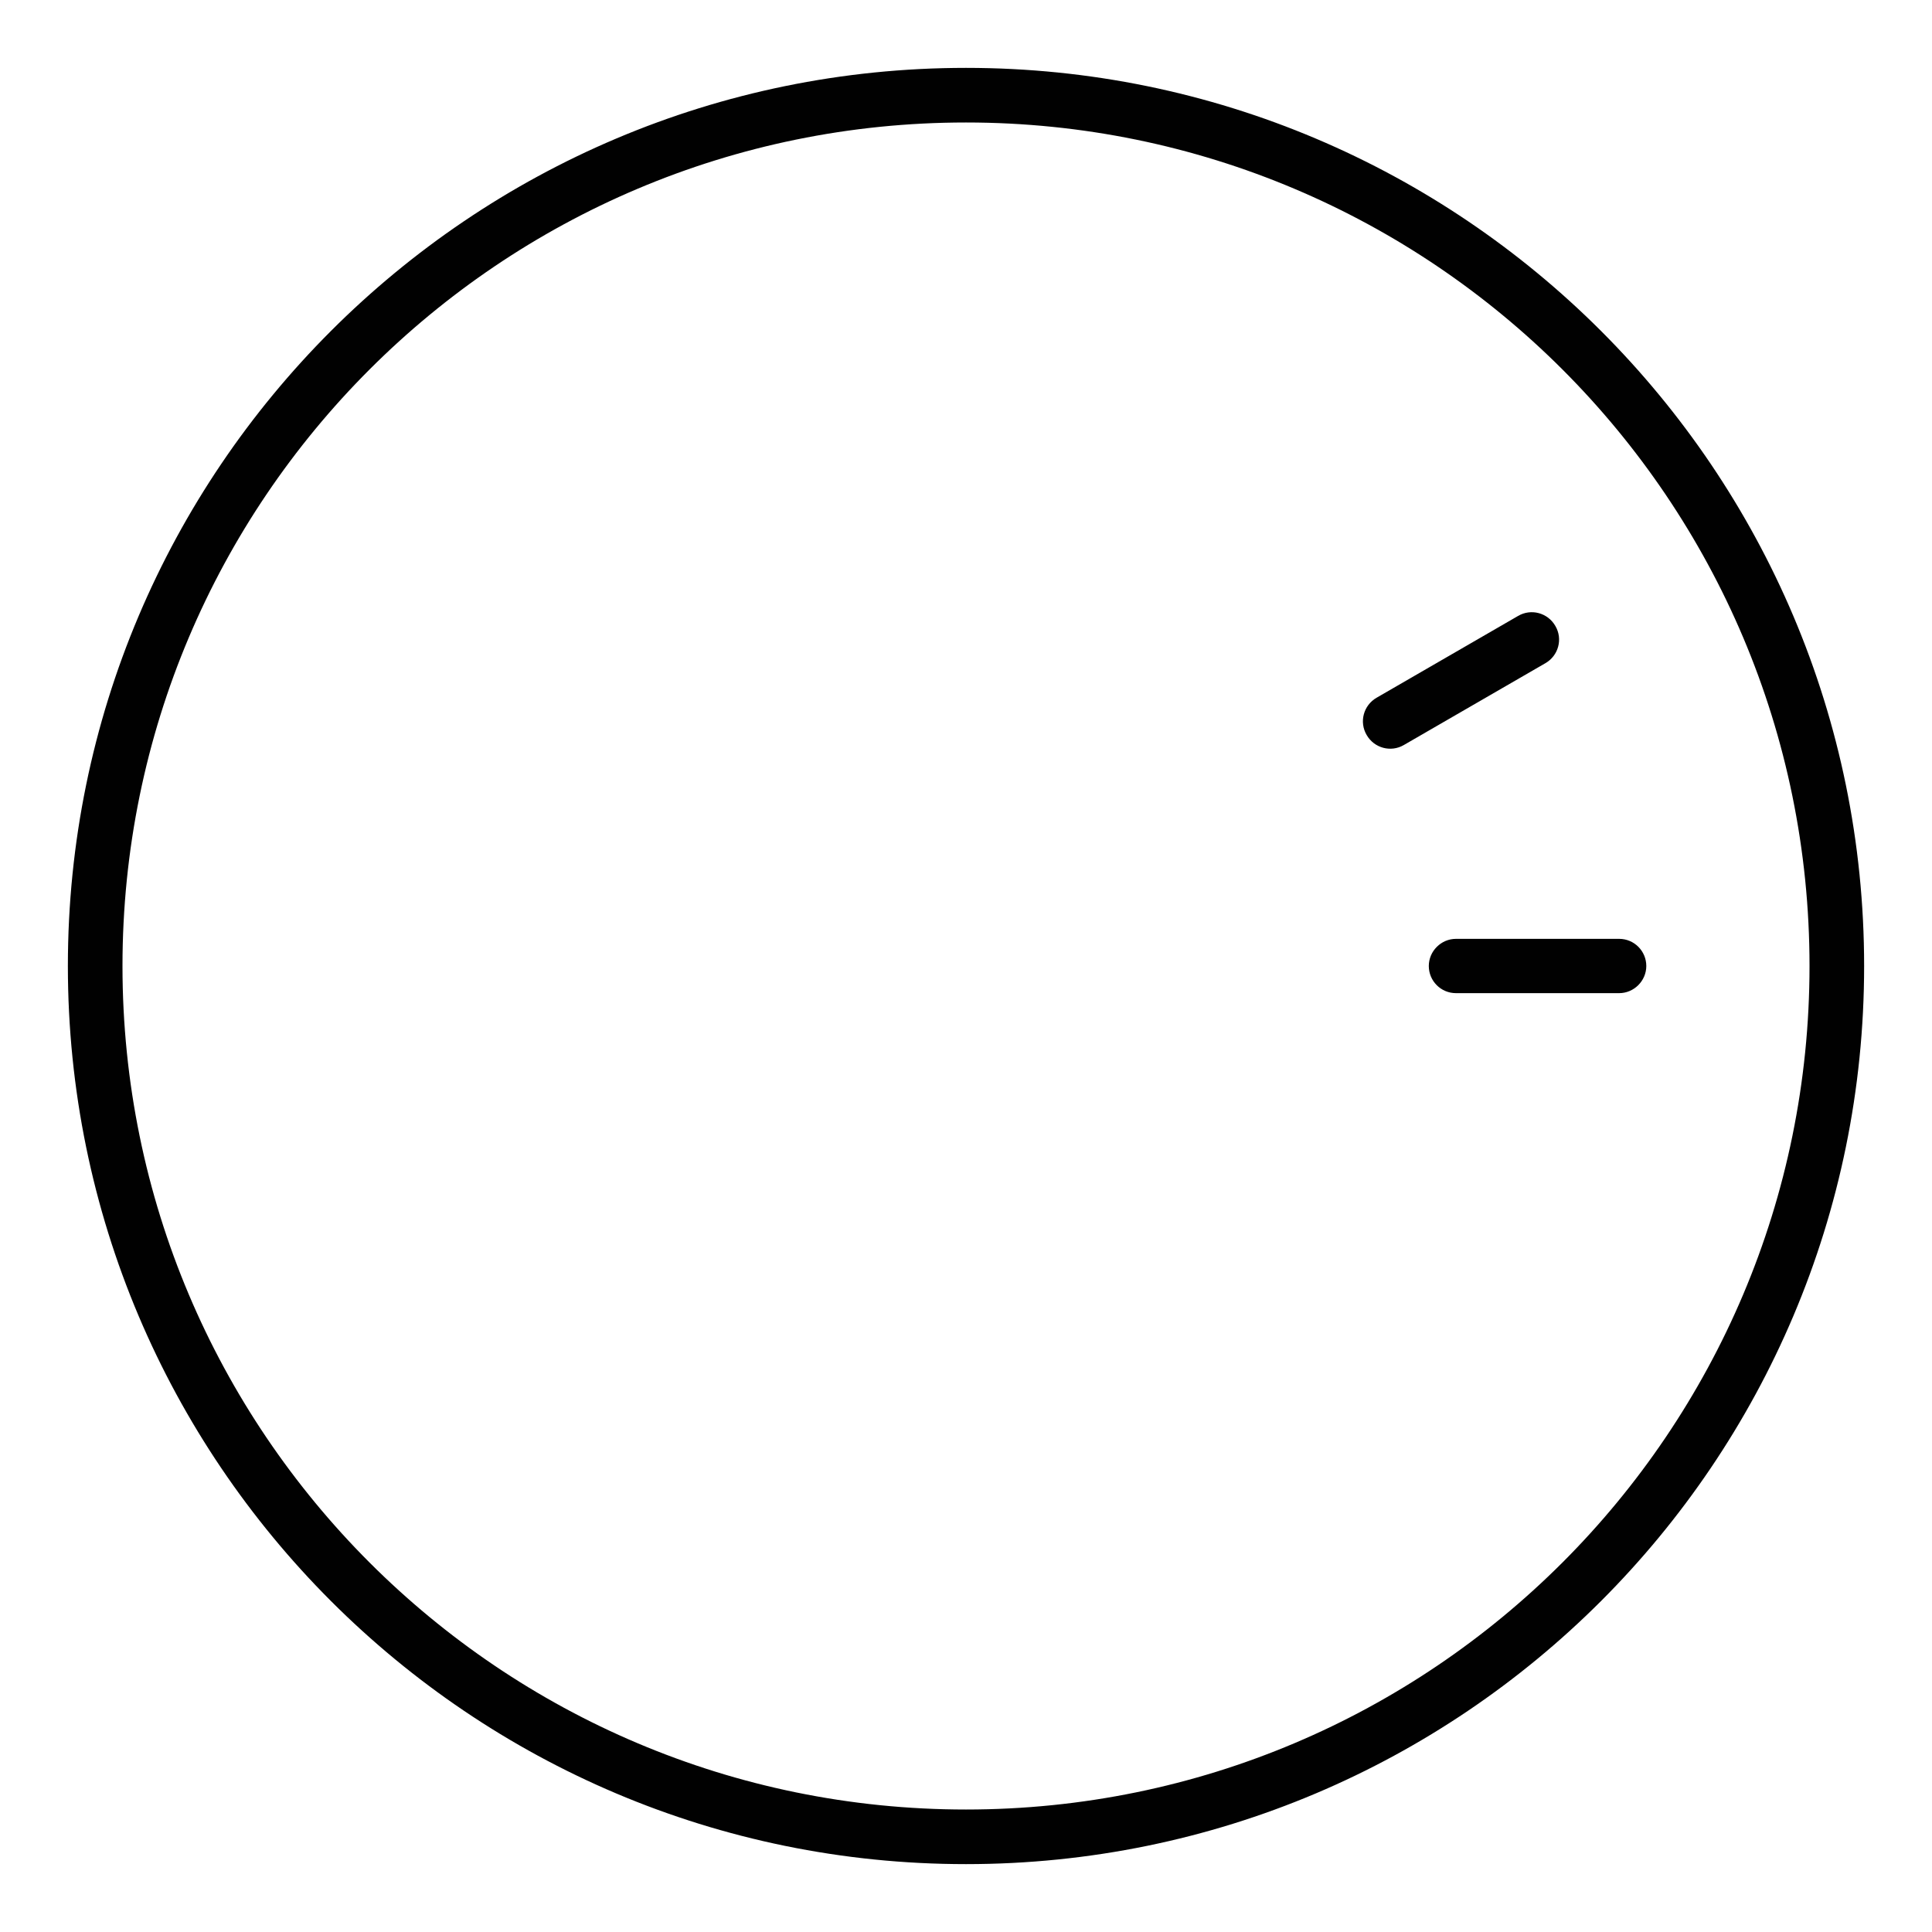 <?xml version="1.0" encoding="UTF-8"?> <!-- Generator: Adobe Illustrator 26.0.3, SVG Export Plug-In . SVG Version: 6.00 Build 0) --> <svg xmlns="http://www.w3.org/2000/svg" xmlns:xlink="http://www.w3.org/1999/xlink" id="Layer_1" x="0px" y="0px" viewBox="0 0 612 612" style="enable-background:new 0 0 612 612;" xml:space="preserve"> <style type="text/css"> .st0{fill:#010101;} </style> <path class="st0" d="M306,590.5C148.9,590.5,21.5,463.1,21.5,306S148.9,21.5,306,21.5S590.5,148.9,590.5,306S463.1,590.5,306,590.5z M306,573.2c147.6,0,267.2-119.6,267.2-267.2S453.6,38.8,306,38.8S38.8,158.4,38.8,306S158.4,573.2,306,573.2L306,573.2z M480.9,195.1c4.1-2.4,9.4-1,11.8,3.2c2.4,4.1,1,9.4-3.2,11.8l-44.8,25.9c-4.1,2.4-9.4,1-11.8-3.2c-2.4-4.1-1-9.4,3.2-11.8 L480.9,195.1z M512.9,297.4c4.8,0,8.6,3.9,8.6,8.6s-3.9,8.6-8.6,8.6h-51.7c-4.8,0-8.6-3.9-8.6-8.6s3.9-8.6,8.6-8.6H512.9z"></path> </svg> 